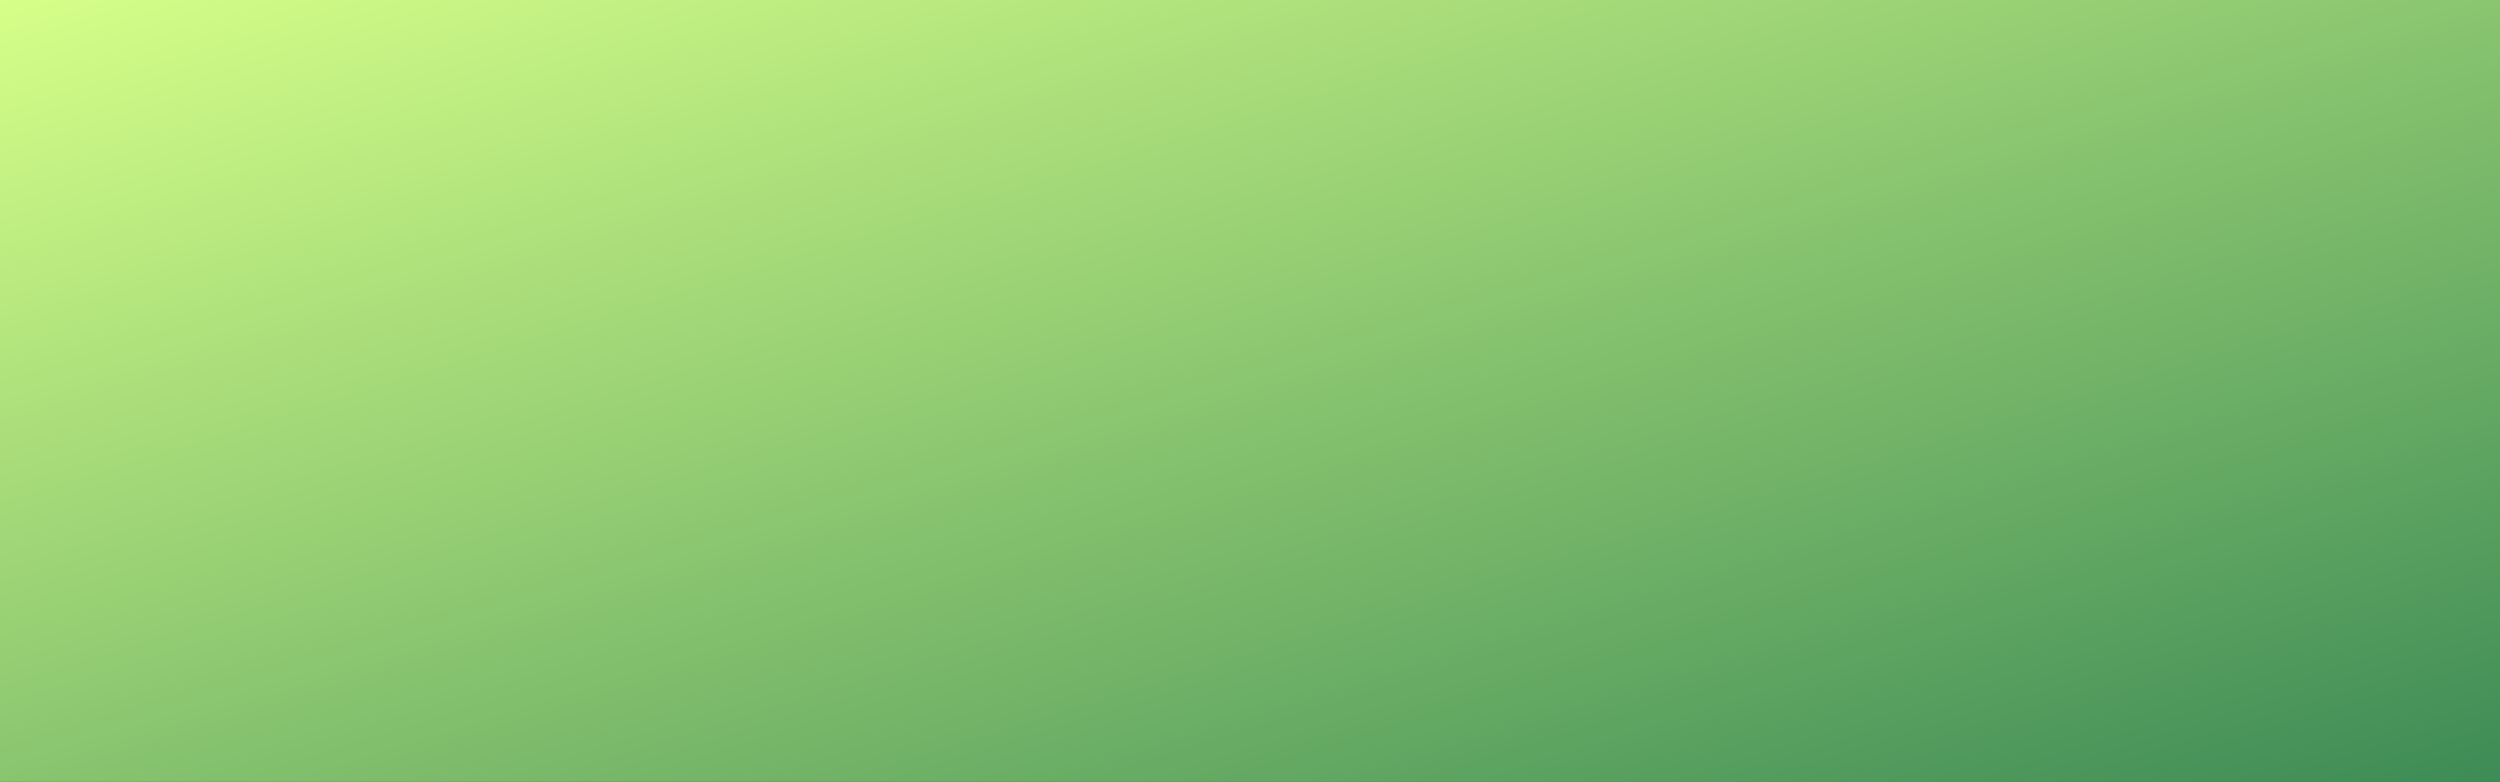 <svg xmlns="http://www.w3.org/2000/svg" width="1439" height="450" xmlns:xlink="http://www.w3.org/1999/xlink"><rect width="100%" height="100%" fill="#333333" stroke="none"/><title>Background</title><desc>Created with Sketch.</desc><defs><linearGradient id="a" x1="-18.162%" x2="27.326%" y1="-101.139%" y2="150.345%"><stop stop-color="#C5EEC5" offset="0%"/><stop stop-color="#2F8020" offset="100%"/></linearGradient><linearGradient id="c" x1="0%" y1="0%" y2="100%"><stop stop-color="#D6FF89" offset="0%"/><stop stop-color="#3D8B56" offset="100%"/></linearGradient><path id="b" d="M0 0h1440v450H0z"/></defs><g fill="none"><g><g><g><path fill="url(#a)" fill-rule="nonzero" d="M0 0h1440v450H0z" transform="translate(-1) translate(1)"/><g transform="translate(-1) translate(1)"><mask id="d"><use xlink:href="#b"/></mask><use fill="url(#c)" fill-rule="nonzero" xlink:href="#b"/><g fill="#fff" fill-rule="nonzero" mask="url(#d)"><g><path d="M630 450C630 201.47 831.47 0 1080 0c147.2 0 277.9 70.68 360 179.96V450H630z" opacity=".1" style="mix-blend-mode:soft-light"/><path d="M703 450c0-207.1 167.9-375 375-375 173.1 0 318.83 117.3 362 276.76V450H703z" opacity=".2" style="mix-blend-mode:soft-light"/><path d="M778 450c0-165.7 134.3-300 300-300s300 134.3 300 300H778z" opacity=".3" style="mix-blend-mode:soft-light"/><path d="M853 450c0-124.26 100.74-225 225-225s225 100.74 225 225H853z" opacity=".4" style="mix-blend-mode:soft-light"/></g></g></g></g></g></g></g></svg>
